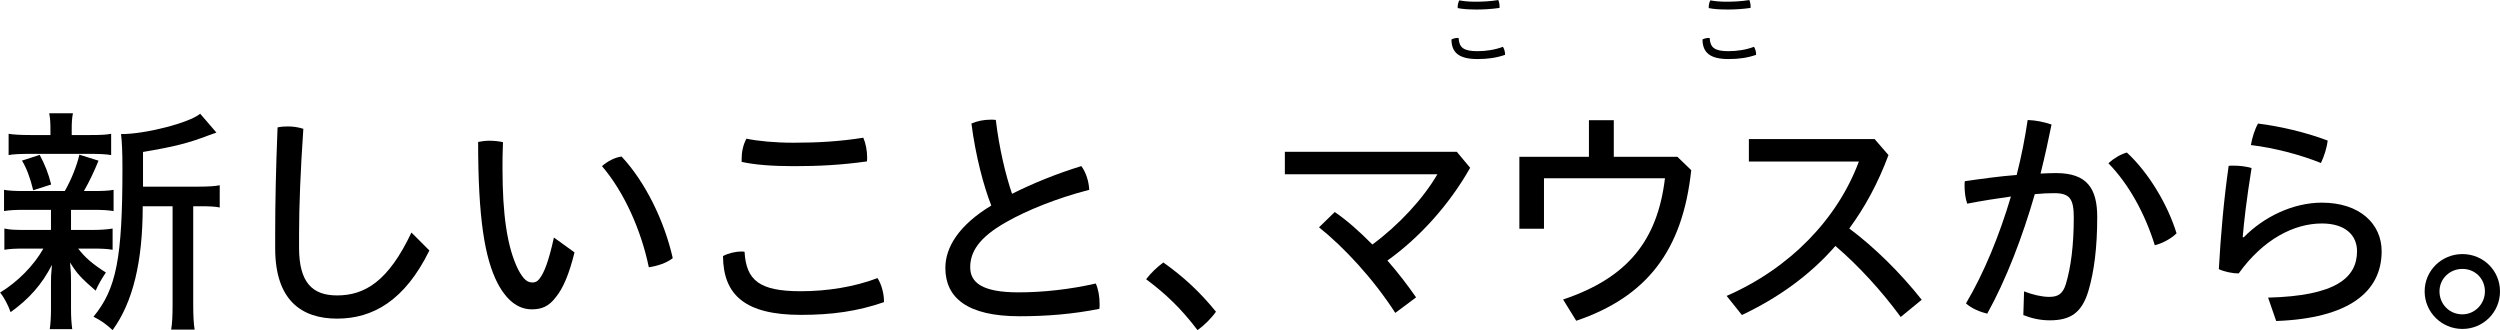 <svg xmlns="http://www.w3.org/2000/svg" viewBox="0 0 513.93 67.87">
<style>
    .cls-1{fill:#000000;}
</style>
<path class="cls-1" d="m5.06,43.14c-1.87,0-3.1.05-4.23.25v-4.37c.98.2,2.31.25,4.28.25h8.21c1.28-2.21,2.46-5.11,3-7.47l3.93,1.23c-.84,2.11-1.97,4.47-3,6.24h1.87c1.92,0,3.24-.05,4.23-.25v4.37c-1.33-.2-2.21-.25-4.23-.25h-4.52v4.13h4.32c1.87,0,3.05-.1,4.23-.29v4.37c-1.03-.2-2.31-.25-4.23-.25h-2.85c1.42,1.87,3.05,3.24,5.7,4.92-.84,1.23-1.52,2.41-2.11,3.73-3.05-2.65-3.83-3.49-5.26-5.8.2,2.26.2,2.7.2,3.98v5.65c0,1.72.1,2.95.25,4.08h-4.62c.15-.93.25-2.6.25-3.93v-5.6c0-1.18,0-1.47.2-3.69-2.06,4.03-4.67,6.98-8.5,9.73-.49-1.43-1.38-3.1-2.16-4.03,3.64-2.21,6.93-5.55,8.9-9.04h-3.79c-1.97,0-3.1.05-4.23.25v-4.37c1.13.25,2.06.29,4.32.29h5.26v-4.13h-5.41Zm13.47-15.38c2.02,0,3.29-.05,4.32-.25v4.37c-1.08-.2-2.6-.25-4.32-.25H6.14c-1.82,0-3.34.05-4.37.25v-4.37c.93.15,2.36.25,4.47.25h4.13v-.93c0-1.77-.05-2.36-.25-3.54h4.87c-.2,1.08-.25,1.77-.25,3.49v.98h3.79Zm-11.7,11.35c-.64-2.61-1.38-4.57-2.31-6.09l3.64-1.18c1.08,2.02,1.77,3.74,2.36,6.09l-3.69,1.18Zm33.96-.74c2.11,0,3.49-.1,4.38-.29v4.57c-.98-.2-2.16-.25-4.03-.25h-1.42v20.05c0,2.6.1,4.13.29,5.31h-4.82c.2-1.28.29-2.56.29-5.31v-20.05h-6.14c0,11.45-2.02,19.71-6.19,25.46-1.47-1.33-2.31-1.92-3.93-2.75,4.72-5.75,5.95-12.04,5.95-30.57,0-3.24-.1-5.5-.29-6.98,4.87.05,14.06-2.31,16.27-4.18l3.34,3.88c-.44.15-.54.2-1.67.59-4.08,1.57-7.03,2.31-13.42,3.39v7.13h11.4Z"/>
<path class="cls-1" d="m56.57,47.96c0-6.29.15-13.32.49-21.77.69-.15,1.38-.2,2.06-.2,1.08,0,2.21.15,3.24.49-.59,8.6-.88,15.87-.88,21.67v2.8c0,7.08,2.7,9.78,7.81,9.78,5.75,0,10.57-2.95,15.29-12.93l3.69,3.69c-5.06,10.32-11.65,14.01-18.97,14.01s-12.73-3.78-12.73-14.45v-3.1Z"/>
<path class="cls-1" d="m118.1,51.89c-1.08,4.42-2.36,7.42-3.83,9.19-1.43,1.92-2.95,2.51-4.92,2.51-2.31,0-4.82-1.18-7.03-5.31-2.7-5.21-4.03-13.47-4.03-29.1.74-.15,1.52-.25,2.31-.25.93,0,1.92.1,2.8.29-.1,2.11-.1,3.93-.1,5.41,0,9.39.93,16.12,3.2,20.74,1.13,2.16,1.96,2.7,2.95,2.7.54,0,1.03-.15,1.57-.93.84-1.13,1.77-3.39,2.85-8.31l4.23,3.05Zm9.68-19.71c4.91,5.26,8.8,13.27,10.52,20.89-1.23.98-3.15,1.62-4.92,1.87-1.57-7.57-5.01-15.38-9.63-20.79,1.13-.98,2.56-1.77,4.03-1.97Z"/>
<path class="cls-1" d="m181.7,62.12c-5.41,1.87-10.67,2.61-17.05,2.61-11.4,0-15.97-4.03-16.02-12.09.98-.54,2.46-.93,3.79-.93.2,0,.44,0,.64.05.34,5.85,3,8.11,11.55,8.11,5.41,0,11.01-.88,15.78-2.7.84,1.28,1.38,3.34,1.33,4.96Zm-18.48-27.96c-4.52,0-8.11-.29-10.76-.88v-.59c0-1.43.29-2.9.98-4.18,2.41.49,5.75.83,9.73.83,4.82,0,9.44-.25,14.3-1.03.49,1.13.79,2.65.79,4.03,0,.29,0,.59-.05.84-5.21.74-9.93.98-14.99.98Z"/>
<path class="cls-1" d="m222.3,34.15c.98,1.33,1.52,3.15,1.62,4.87-6.54,1.67-12.88,4.23-17.15,6.68-5.55,3.15-7.32,6.09-7.32,9.24s2.46,5.16,9.93,5.16c4.91,0,10.52-.59,15.88-1.82.54,1.18.79,2.75.79,4.23,0,.34,0,.64-.05.98-5.46,1.08-10.71,1.52-16.42,1.52-10.71,0-15.24-3.79-15.24-9.93,0-4.28,2.8-8.8,9.44-12.83-1.57-3.98-3.24-10.27-4.08-16.86,1.13-.49,2.51-.79,3.93-.79.35,0,.74,0,1.08.05.69,5.8,2.02,11.35,3.34,15.19,4.28-2.16,9.29-4.18,14.25-5.7Z"/>
<path class="cls-1" d="m239.16,53.96c4.13,2.95,7.42,5.95,10.81,10.12-.93,1.33-2.41,2.8-3.79,3.79-3.34-4.42-6.49-7.42-10.57-10.47.98-1.28,2.21-2.46,3.54-3.44Z"/>
<path class="cls-1" d="m274.4,43.59c2.51,1.72,5.11,4.03,7.72,6.68,5.46-4.03,10.42-9.39,13.37-14.45h-31.36v-4.62h35.34l2.75,3.29c-4.32,7.67-10.52,14.45-17.01,19.07,2.12,2.41,4.08,4.96,5.9,7.57l-4.28,3.19c-4.52-7.03-10.62-13.57-15.68-17.59l3.24-3.15Z"/>
<path class="cls-1" d="m344.82,32.23l2.85,2.75c-1.77,16.61-9.19,26.05-23.64,30.96l-2.7-4.37c13.32-4.47,19.41-12.19,20.94-24.92h-24.87v10.37h-5.06v-14.79h14.3v-7.52h5.11v7.52h13.07Z"/>
<path class="cls-1" d="m390.73,65.16c-3.88-5.31-8.7-10.57-13.42-14.6-5.31,6.09-11.79,10.67-19.22,14.2l-3.14-3.93c13.17-5.75,22.85-15.97,27.18-27.62h-22.61v-4.62h25.85l2.85,3.29c-2.16,5.8-4.87,10.76-8.06,15.09,5.21,3.88,10.57,9.19,14.89,14.65l-4.32,3.54Z"/>
<path class="cls-1" d="m416.09,59.9c1.77.69,3.69,1.13,5.16,1.13,1.82,0,2.8-.59,3.44-2.65,1.03-3.44,1.62-7.96,1.62-13.66,0-3.88-.84-5.01-4.03-5.01-1.13,0-2.46.05-3.98.2-2.51,8.7-5.85,17.5-9.78,24.57-1.47-.34-3.24-1.08-4.37-2.11,3.73-6.29,6.88-14.01,9.24-21.97-2.85.39-5.95.88-8.99,1.47-.39-1.13-.54-2.46-.54-3.74,0-.29,0-.59.05-.88,3.73-.54,7.32-1.03,10.66-1.28.98-3.83,1.72-7.62,2.26-11.3,1.62.05,3.34.39,4.91.93-.64,3.19-1.38,6.58-2.26,10.08,1.13-.05,2.21-.1,3.19-.1,6.44,0,8.46,3.24,8.46,9.04,0,6.29-.64,11.16-1.77,15.04-1.38,4.72-3.79,6.19-8.01,6.19-1.87,0-3.69-.39-5.41-1.08l.15-4.87Zm21.13-28.55c4.47,4.13,8.36,10.62,10.22,16.61-1.03,1.03-2.75,2.01-4.47,2.46-2.02-6.49-5.31-12.53-9.54-16.86,1.13-1.03,2.46-1.82,3.79-2.21Z"/>
<path class="cls-1" d="m466.26,61.18c13.81-.34,18.28-4.03,18.28-9.54,0-3.24-2.36-5.7-7.22-5.7-5.7,0-12.04,3.2-17.11,10.27-1.28,0-2.9-.34-4.08-.88.39-7.03,1.03-14.3,2.02-21.23.29-.05.64-.05.93-.05,1.28,0,2.6.15,3.78.49-1.08,6.78-1.57,11.16-1.82,14.2l.2.05c4.13-4.23,10.17-7.13,16.07-7.13,7.86,0,12.29,4.42,12.29,9.98,0,8.45-6.88,13.81-21.68,14.35l-1.67-4.82Zm12.24-32.29c-.15,1.47-.74,3.29-1.38,4.62-4.38-1.77-9.83-3.15-14.4-3.69.25-1.47.79-3.24,1.47-4.42,4.42.54,9.73,1.77,14.3,3.49Z"/>
<path class="cls-1" d="m513.93,59.9c0,4.28-3.44,7.72-7.72,7.72s-7.77-3.44-7.77-7.72,3.49-7.67,7.77-7.67,7.72,3.39,7.72,7.67Zm-12.44,0c0,2.61,2.02,4.72,4.72,4.72,2.51,0,4.62-2.11,4.62-4.72s-2.01-4.62-4.62-4.62-4.72,2.01-4.72,4.62Z"/>
<path class="cls-1" d="m309.41,11.27c-1.8.62-3.56.87-5.69.87-3.8,0-5.33-1.34-5.34-4.03.33-.18.82-.31,1.26-.31.07,0,.15,0,.21.02.11,1.95,1,2.7,3.85,2.7,1.8,0,3.67-.29,5.26-.9.28.43.46,1.11.44,1.65Zm-6.16-9.32c-1.51,0-2.7-.1-3.59-.29v-.2c0-.47.1-.97.33-1.39.8.16,1.92.28,3.25.28,1.61,0,3.15-.08,4.77-.34.16.38.26.88.26,1.34,0,.1,0,.2-.02.28-1.74.25-3.31.33-5,.33Z"/>
<path class="cls-1" d="m361.02,11.27c-1.8.62-3.56.87-5.69.87-3.8,0-5.33-1.34-5.34-4.03.33-.18.82-.31,1.26-.31.07,0,.15,0,.21.02.11,1.95,1,2.7,3.85,2.7,1.8,0,3.67-.29,5.26-.9.28.43.46,1.11.44,1.65Zm-6.16-9.32c-1.51,0-2.7-.1-3.59-.29v-.2c0-.47.1-.97.33-1.39.8.16,1.92.28,3.25.28,1.61,0,3.15-.08,4.77-.34.16.38.26.88.26,1.34,0,.1,0,.2-.02.28-1.74.25-3.31.33-5,.33Z"/>
</svg>